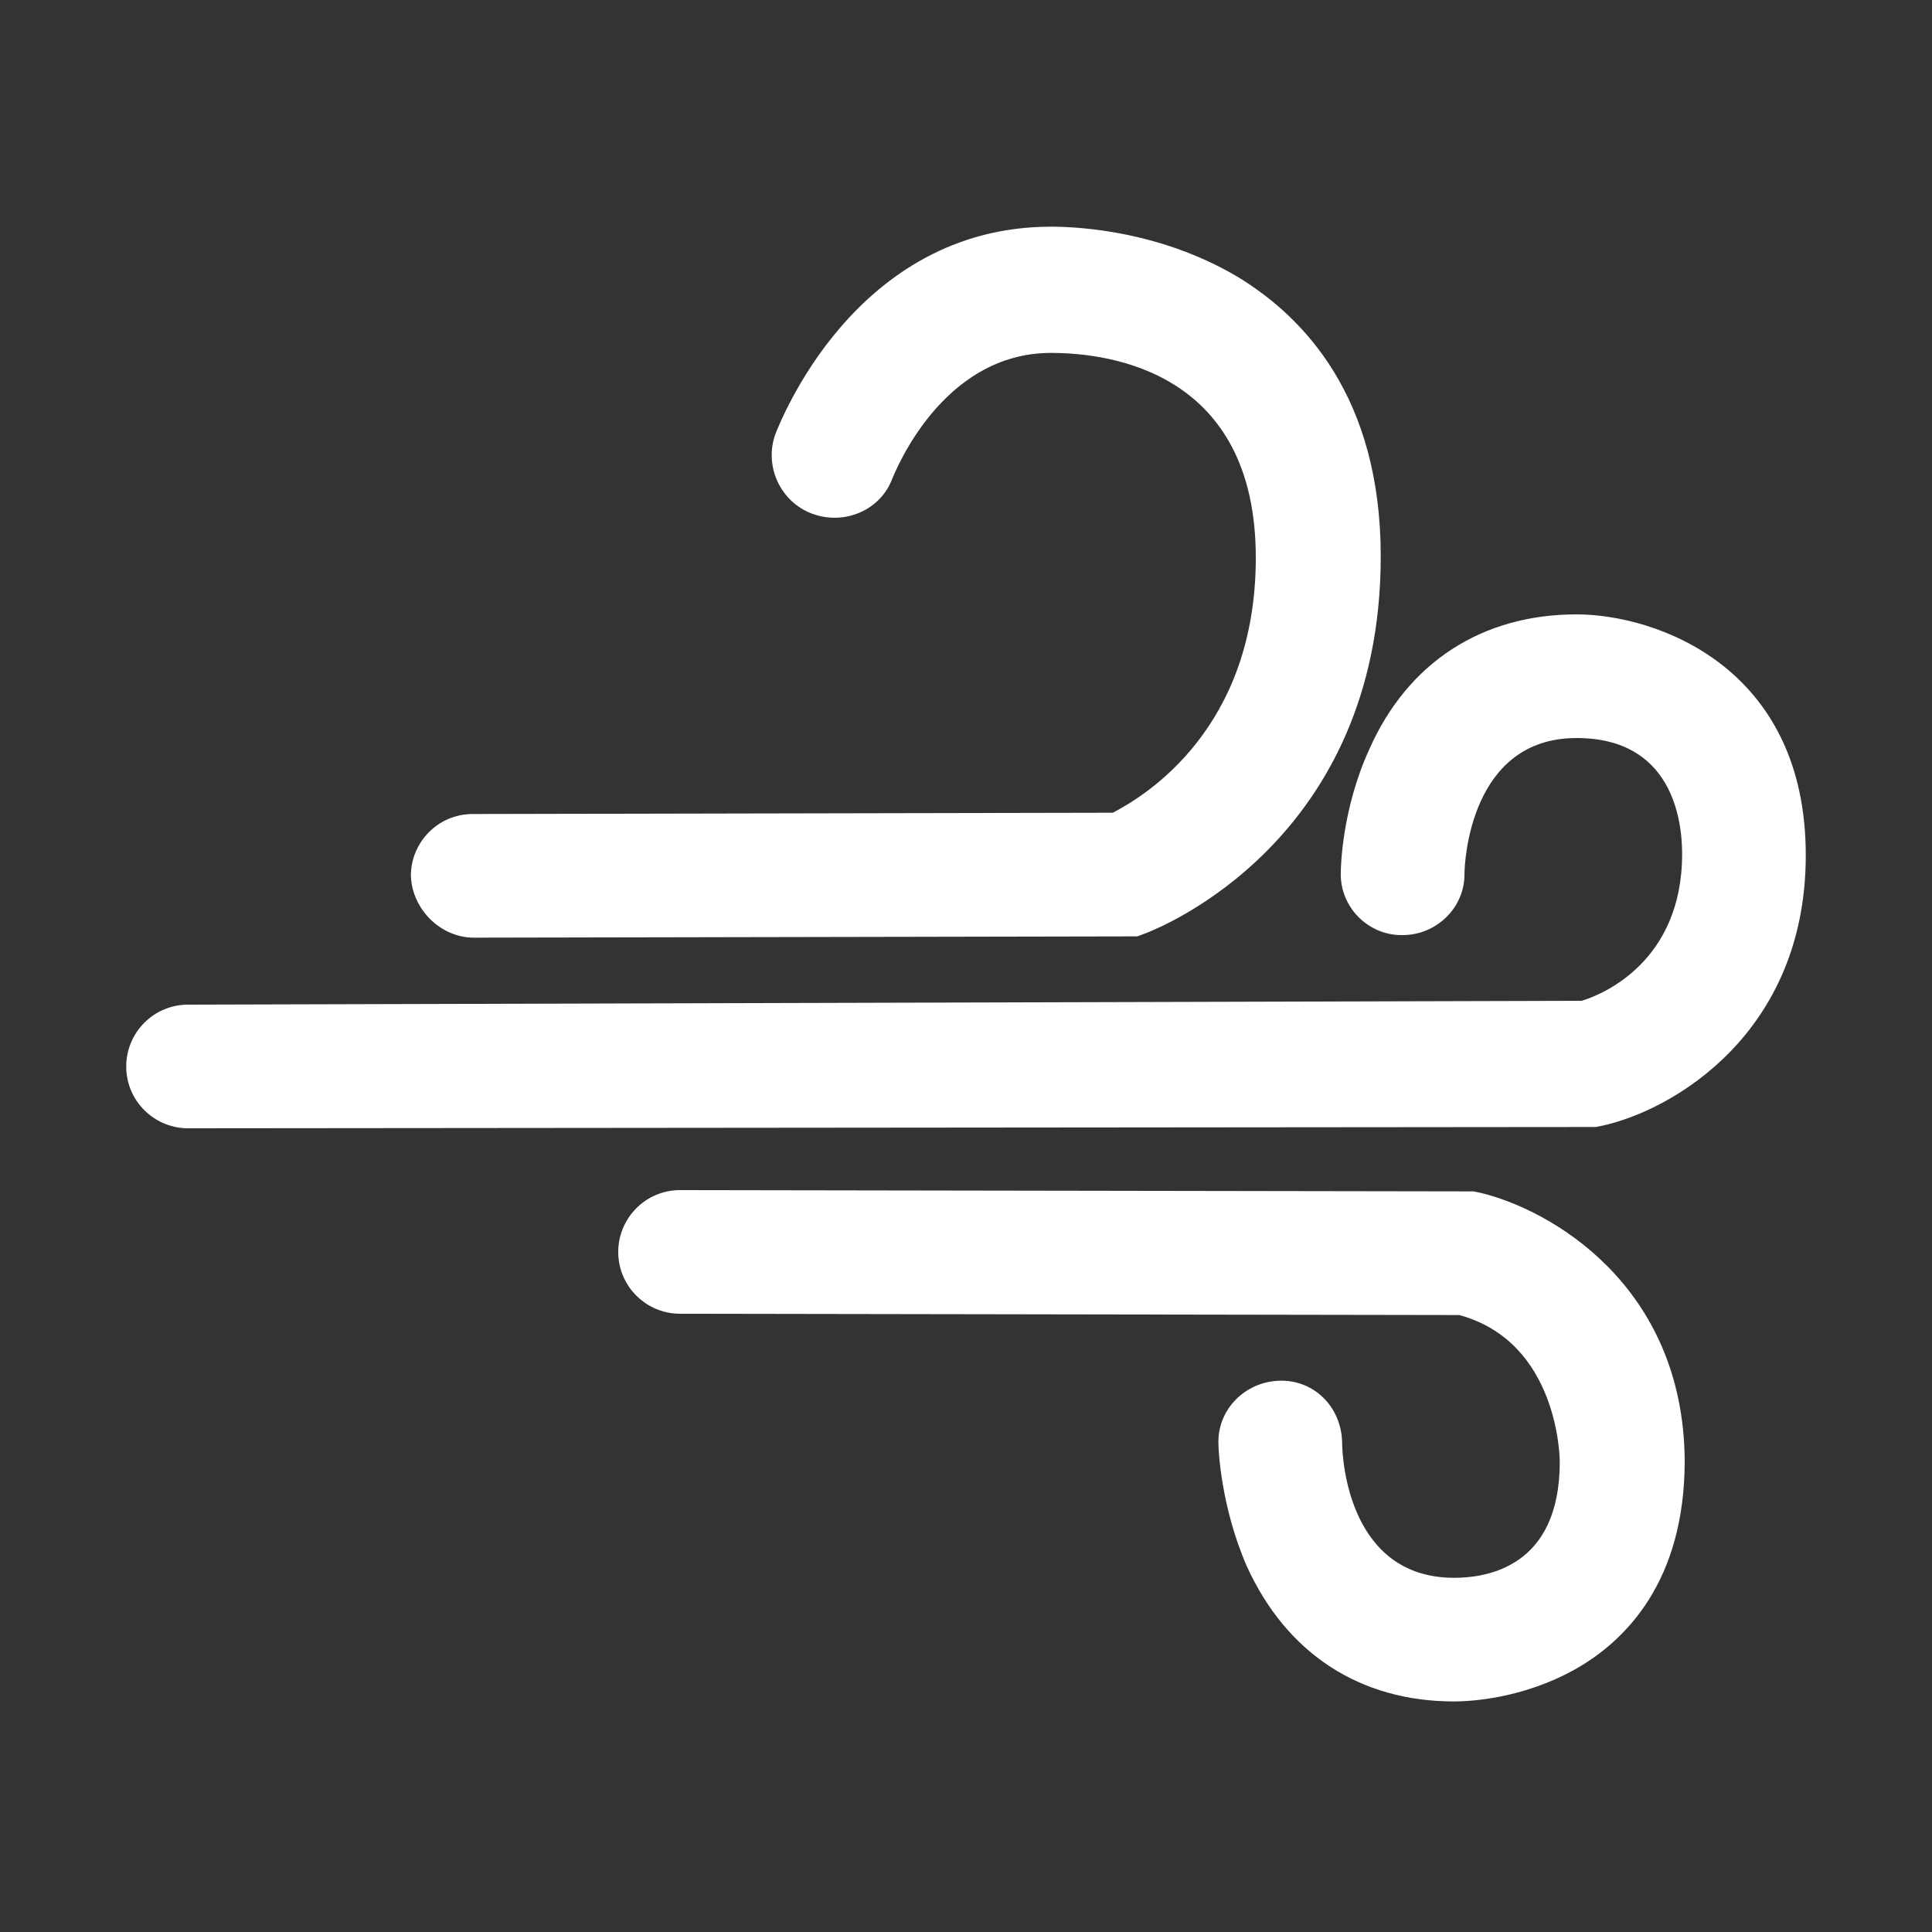 <?xml version="1.0" encoding="utf-8"?>
<!-- Generator: Adobe Illustrator 26.2.1, SVG Export Plug-In . SVG Version: 6.00 Build 0)  -->
<svg version="1.1" id="Layer_1" xmlns="http://www.w3.org/2000/svg" xmlns:xlink="http://www.w3.org/1999/xlink" x="0px" y="0px"
	 viewBox="0 0 150 150" style="enable-background:new 0 0 150 150;" xml:space="preserve">
<rect x="0" y="0" width="150" height="150" fill="#333333" stroke="none"/>
<style type="text/css">
	.st0{fill:#FFFFFF;}
</style>
<g>
	<path class="st0" d="M36.8,72.8L36.8,72.8l51.5-0.1l0.8-0.3c0.7-0.3,18.1-7,18.1-29.2c0-12.4-6-18.6-11.1-21.7
		C90.2,18,84,17.6,81.6,17.6c-15.3,0-21.1,15.4-21.4,16.1c-0.9,2.5,0.4,5.3,2.9,6.2s5.3-0.3,6.2-2.8c0.2-0.4,3.8-9.7,12.3-9.7
		c4.8,0,15.9,1.6,15.9,15.9c0,13.3-8.6,18.5-11.1,19.8l-49.7,0.1c-2.7,0-4.8,2.2-4.8,4.8C32,70.6,34.2,72.8,36.8,72.8z"/>
	<path class="st0" d="M122.4,47.7c-7.3,0-13.1,3.7-16.1,10.5c-2.1,4.6-2.2,9.1-2.2,9.5c-0.1,2.7,2.1,4.9,4.7,4.9h0.1
		c2.6,0,4.8-2.1,4.8-4.7c0-1.1,0.5-10.6,8.7-10.6c7.4,0,8.2,6.3,8.2,9c0,8.3-6.1,10.9-7.8,11.4L14.6,78c-2.7,0-4.8,2.2-4.8,4.8
		c0,2.7,2.2,4.8,4.8,4.8l0,0l109.3-0.1l0.5-0.1c5.5-1.2,15.8-7.2,15.8-21C140.2,51.7,128.5,47.7,122.4,47.7z"/>
	<path class="st0" d="M114.9,92.6l-0.5-0.1l-61.6-0.1l0,0c-2.7,0-4.8,2.2-4.8,4.8c0,2.7,2.2,4.8,4.8,4.8l60.5,0.1
		c7.7,2.1,7.8,11.1,7.8,11.4c0,8.2-5.7,9-8.2,9c-8,0-8.7-8.8-8.7-10.6c-0.1-2.7-2.2-4.8-4.9-4.7c-2.7,0.1-4.8,2.3-4.7,4.9
		c0,0.5,0.2,4.9,2.2,9.5c3.1,6.8,8.8,10.5,16.1,10.5c1.2,0,5.3-0.2,9.4-2.5c3.9-2.2,8.5-6.8,8.5-16.2
		C130.7,99.8,120.4,93.9,114.9,92.6z"/>
</g>
</svg>
